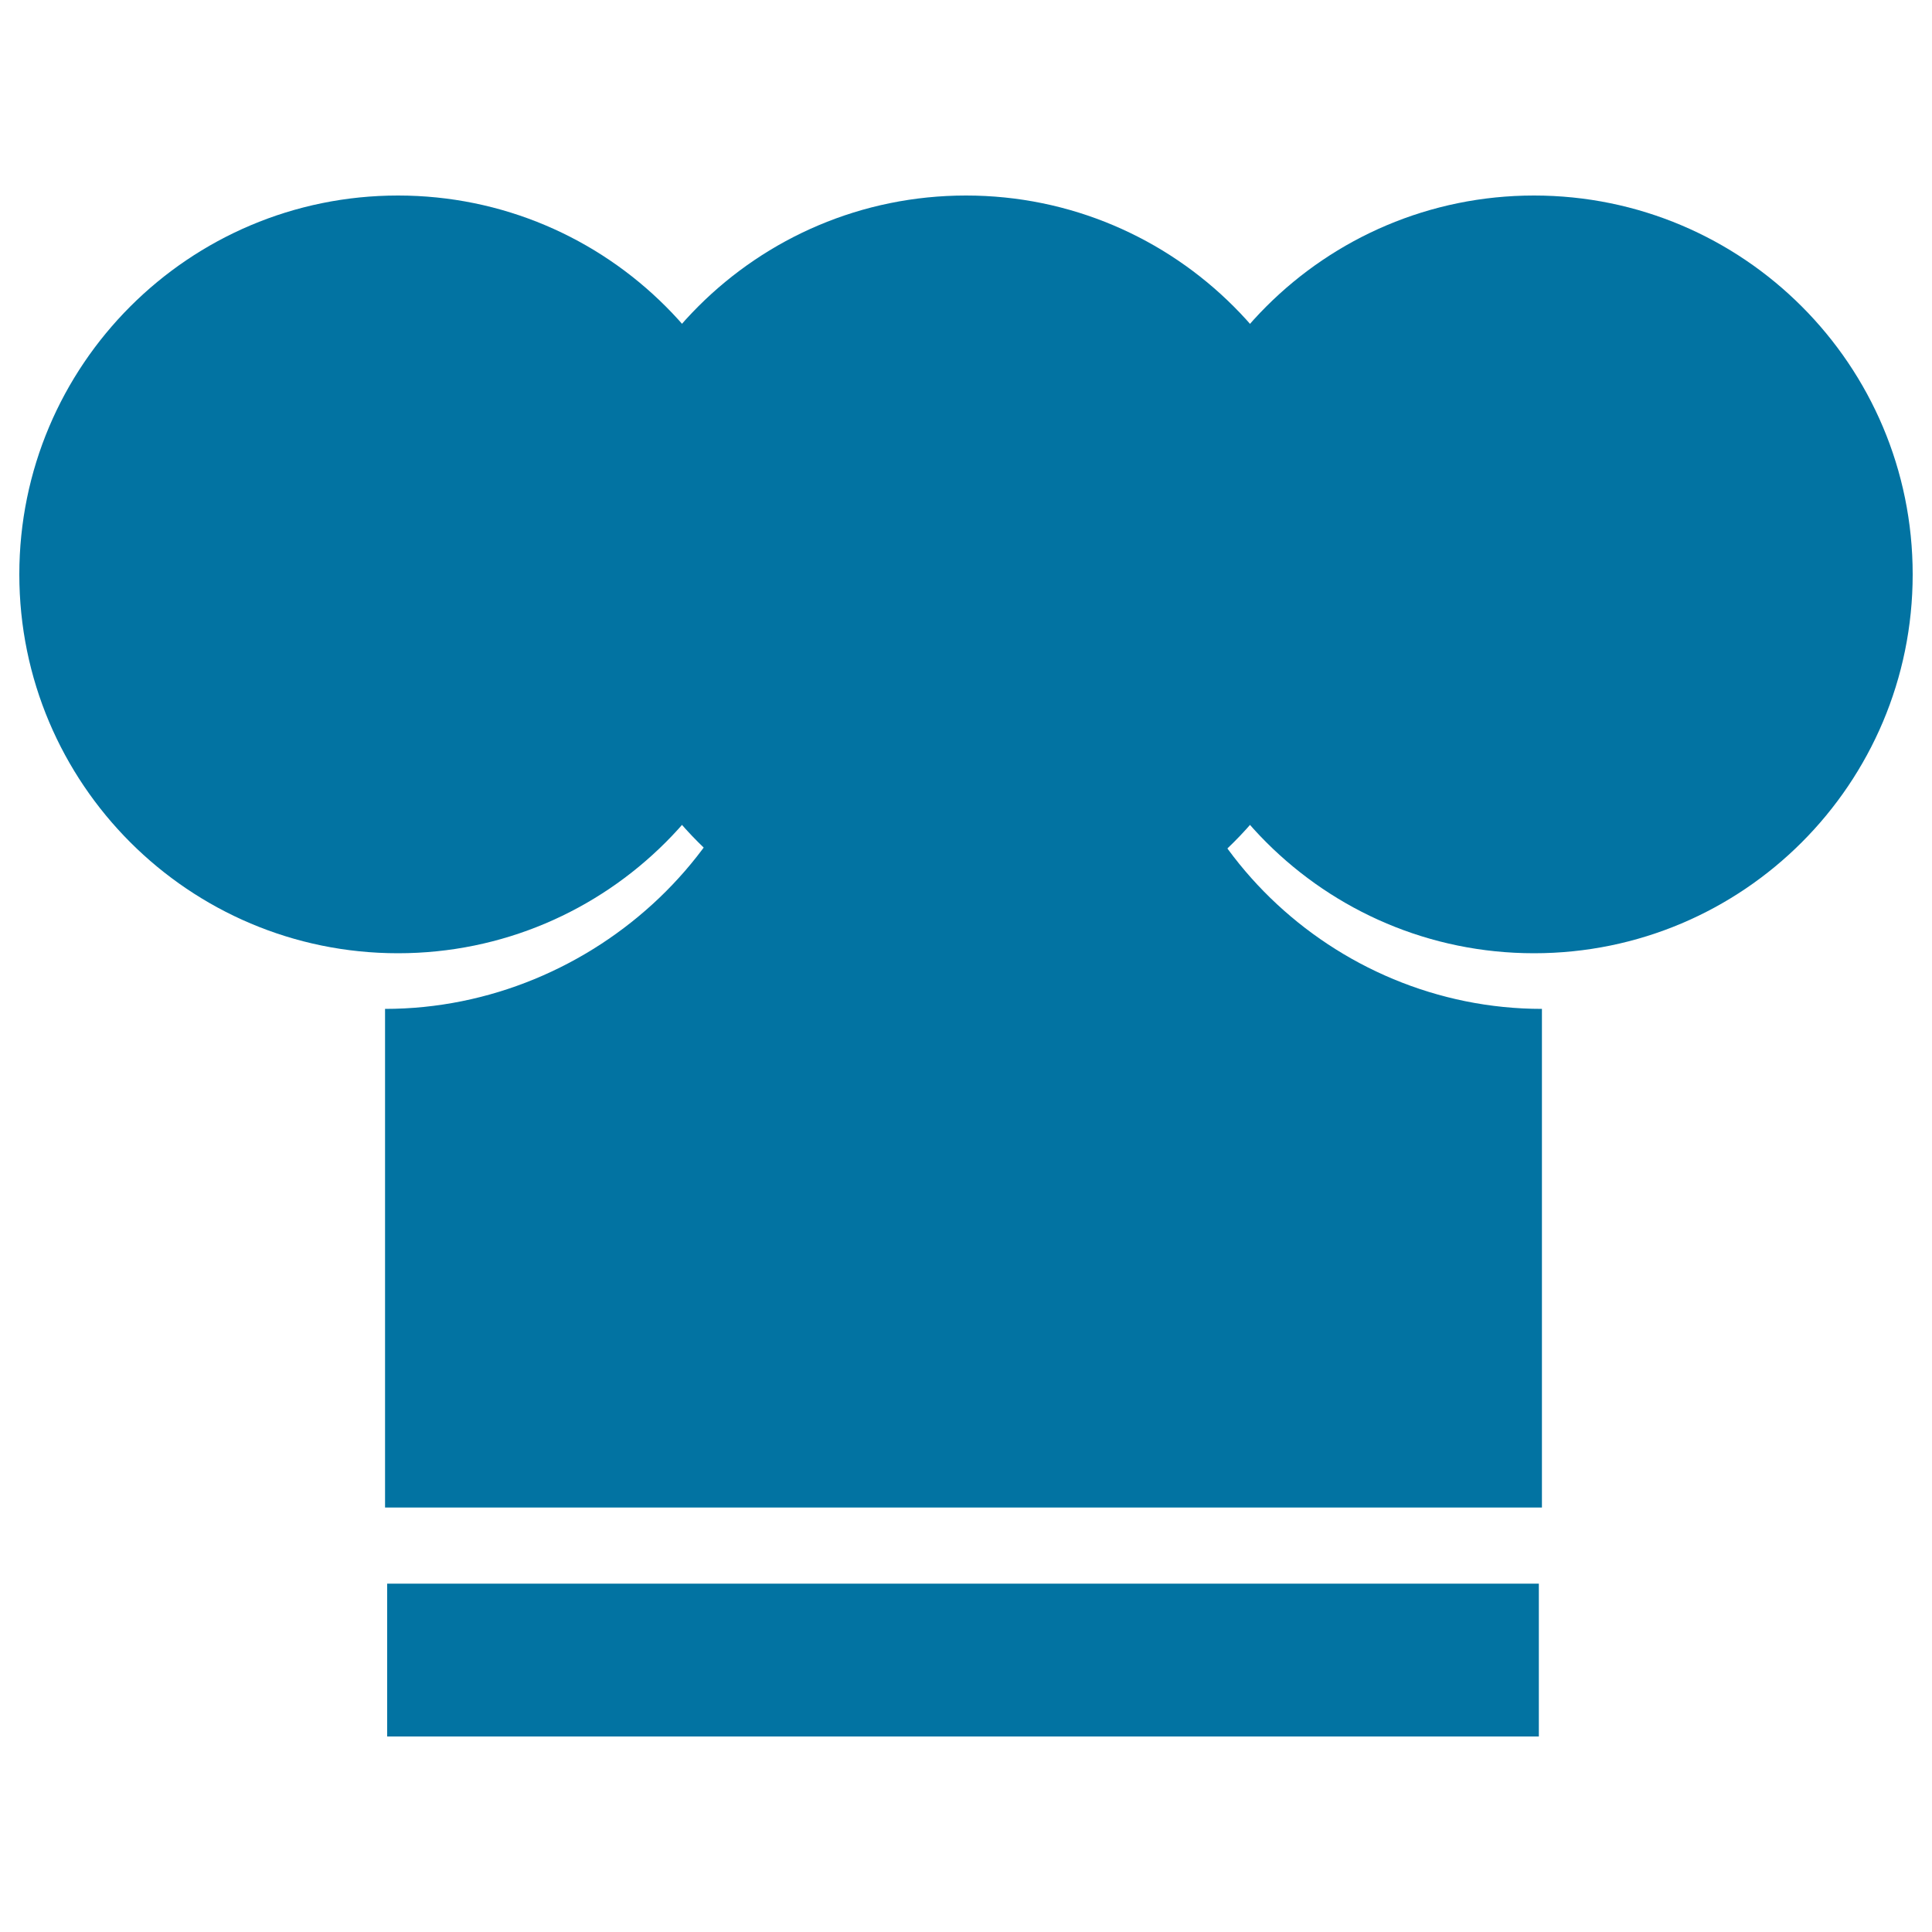 <svg xmlns="http://www.w3.org/2000/svg" viewBox="0 0 1000 1000" style="fill:#0273a2">
<title>Food SVG icon</title>
<path d="M402,326.1c0-48.7-18.4-92.7-47.7-126.9h291.5c-29.3,34.3-47.7,78.3-47.7,126.9c0,108.3,91.8,196.1,200,196.1v258.1H199.3V522.2C307.5,522.2,402,434.4,402,326.1z"/><path d="M500,101.2c108.2,0,196,87.8,196,196.1c0,108.3-87.8,196.1-196,196.1c-108.2,0-196-87.8-196-196.1C304,189,391.7,101.2,500,101.2z"/><path d="M206,101.2c108.3,0,196,87.8,196,196.1c0,108.3-87.8,196.1-196,196.1c-108.2,0-196-87.8-196-196.1C10,189,97.8,101.2,206,101.2z"/><path d="M794,101.2c108.3,0,196,87.8,196,196.1c0,108.3-87.7,196.1-196,196.1c-108.2,0-196-87.8-196-196.1C598,189,685.8,101.2,794,101.2z"/><path d="M200.4,819.7h596.1v79.1H200.4V819.7z"/>
</svg>